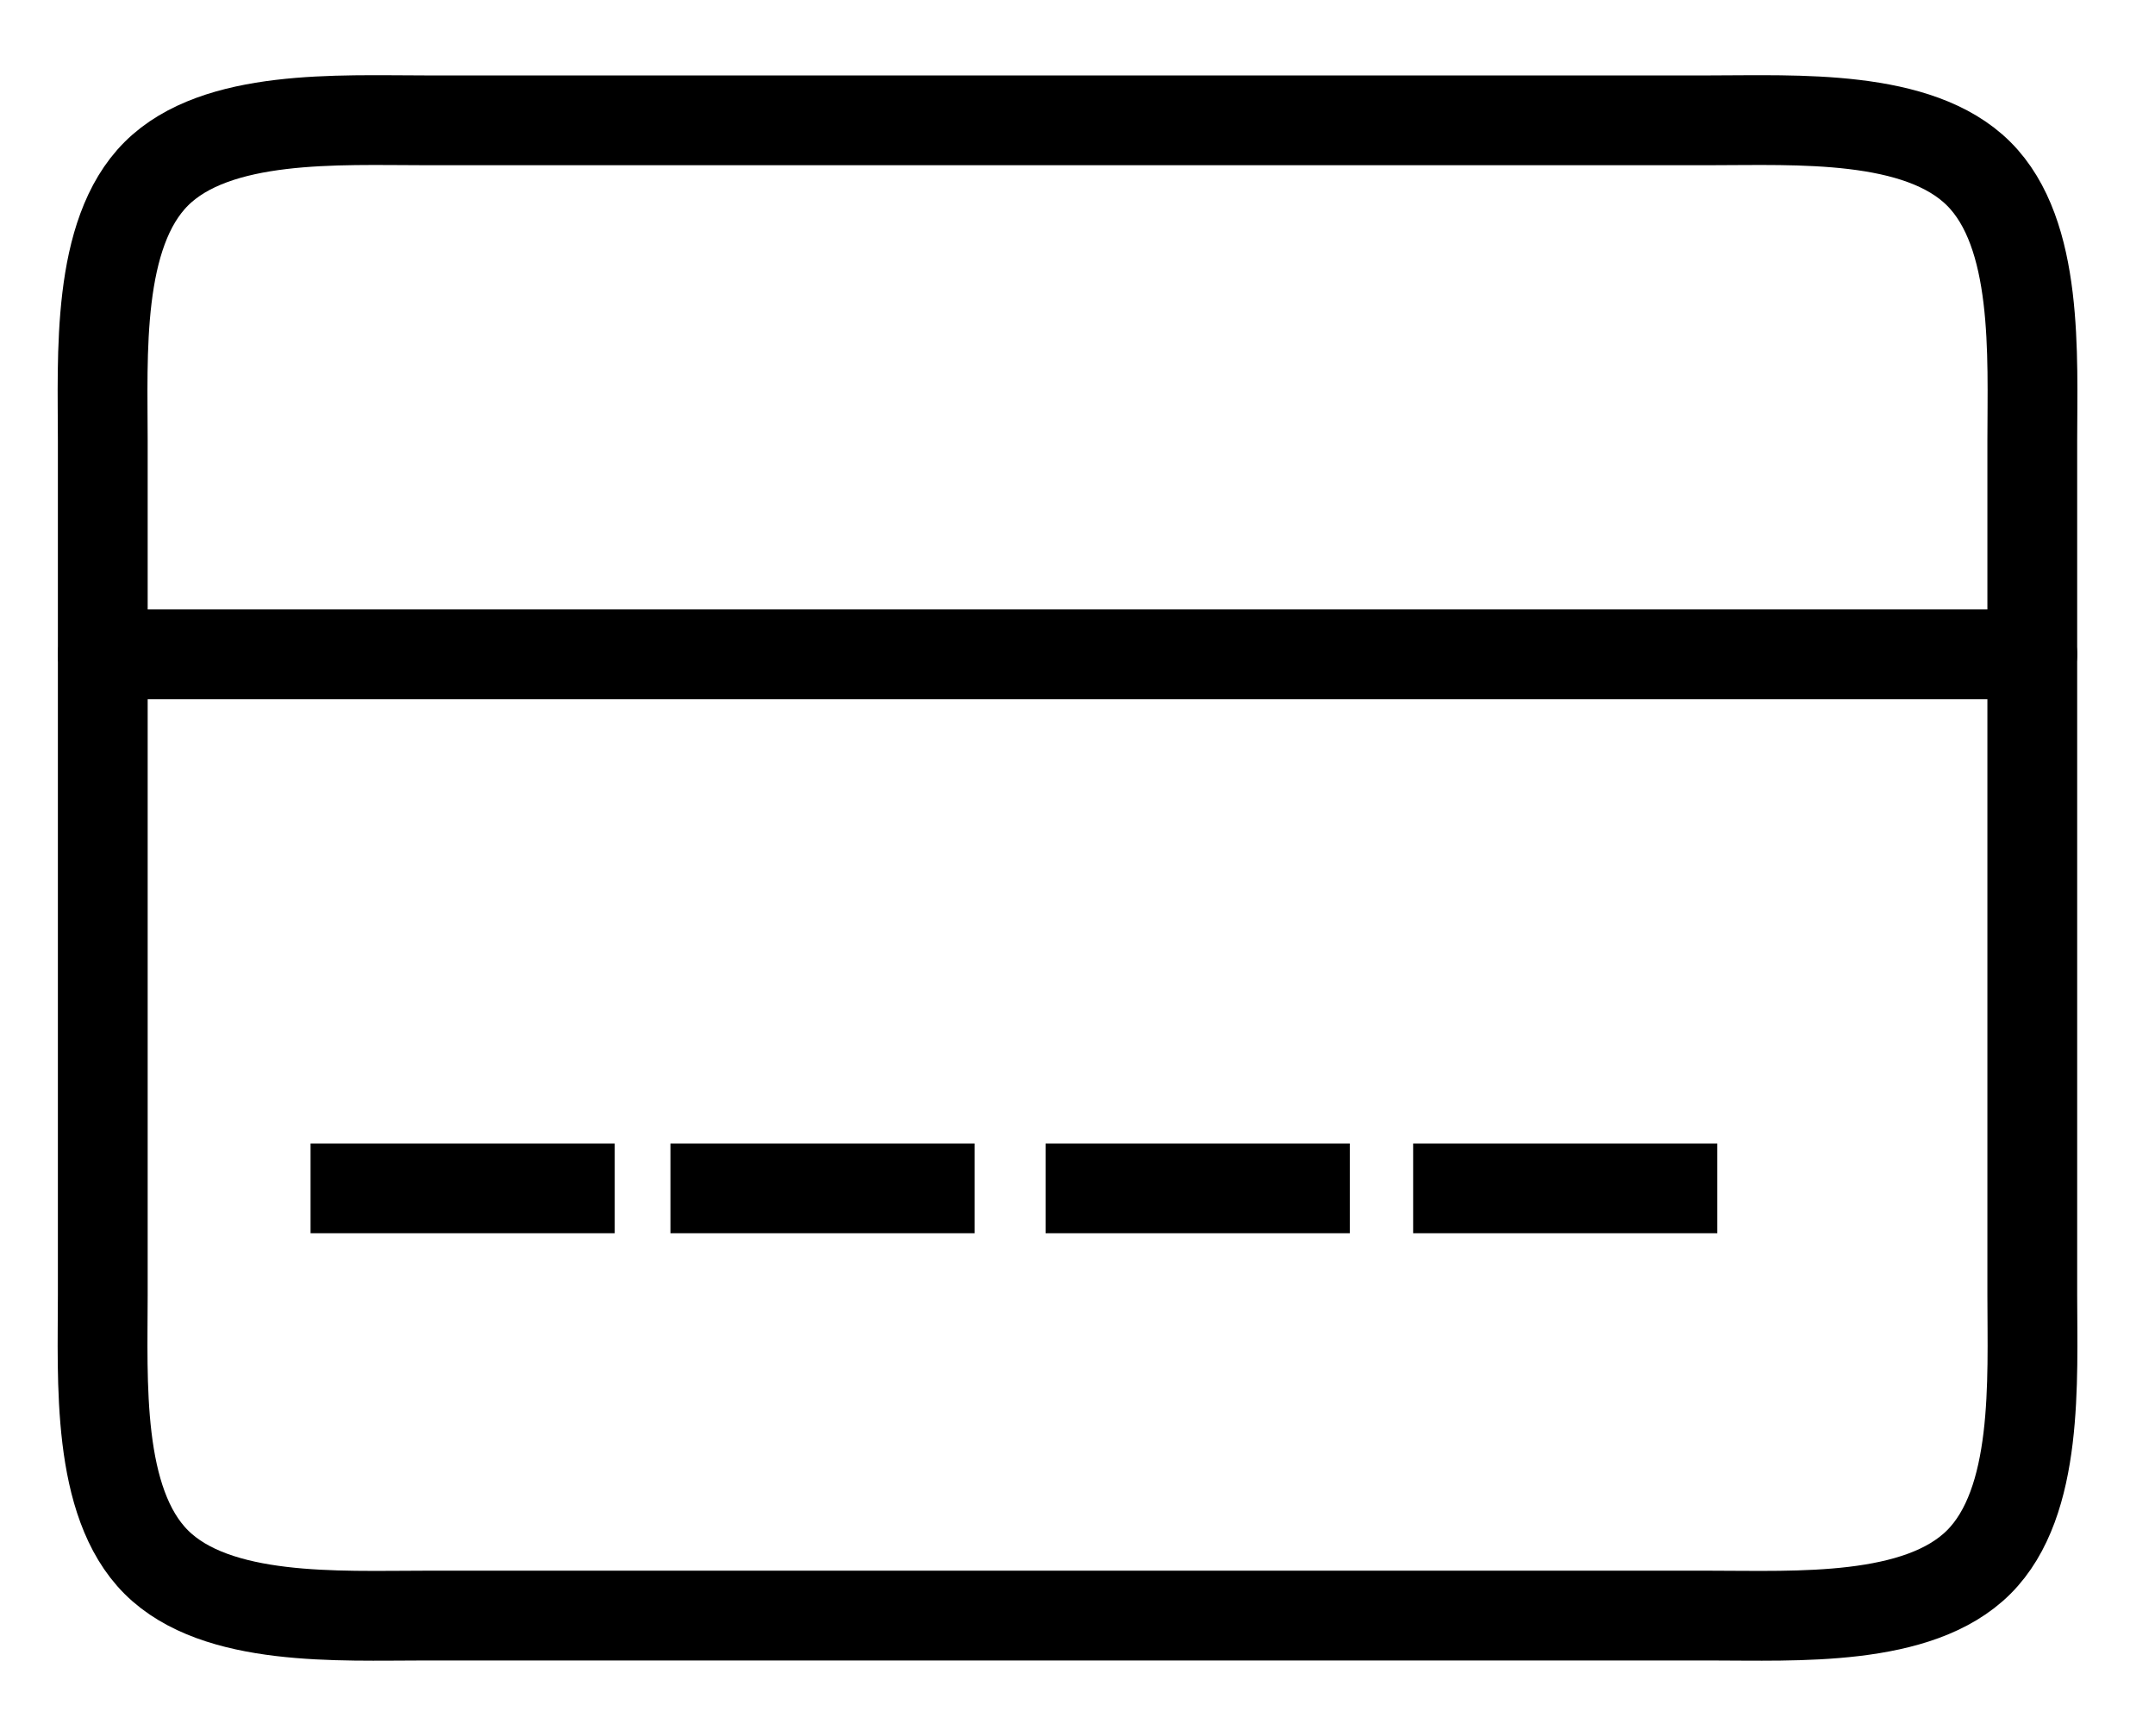 <svg width="36" height="29" viewBox="0 0 36 29" fill="none" xmlns="http://www.w3.org/2000/svg">
<g clip-path="url(#clip0_163_42889)">
<path d="M1.717 7.363C1.717 5.943 1.605 3.906 2.612 2.902C3.62 1.898 5.664 2.01 7.089 2.01H28.578C30.002 2.01 32.047 1.898 33.054 2.902C34.062 3.906 33.95 5.943 33.95 7.363V21.637C33.95 23.057 34.062 25.094 33.054 26.098C32.047 27.102 30.002 26.99 28.578 26.99H7.089C5.664 26.99 3.62 27.102 2.612 26.098C1.605 25.094 1.717 23.057 1.717 21.637V7.363Z" stroke="black" stroke-width="1.5" stroke-linecap="round" stroke-linejoin="round"/>
<path d="M1.717 10.931H33.95" stroke="black" stroke-width="1.5" stroke-linecap="round" stroke-linejoin="round"/>
<path d="M5.938 19.853H9.519" stroke="black" stroke-width="1.5" stroke-linecap="square" stroke-linejoin="round"/>
<path d="M11.95 19.853H15.531" stroke="black" stroke-width="1.5" stroke-linecap="square" stroke-linejoin="round"/>
<path d="M18.217 19.853H21.799" stroke="black" stroke-width="1.5" stroke-linecap="square" stroke-linejoin="round"/>
<path d="M24.357 19.853H27.938" stroke="black" stroke-width="1.5" stroke-linecap="square" stroke-linejoin="round"/>
</g>
<defs>
<clipPath id="clip0_163_42889">
<rect width="35" height="28" fill="white" transform="translate(0.667 0.5)"/>
</clipPath>
</defs>
</svg>
